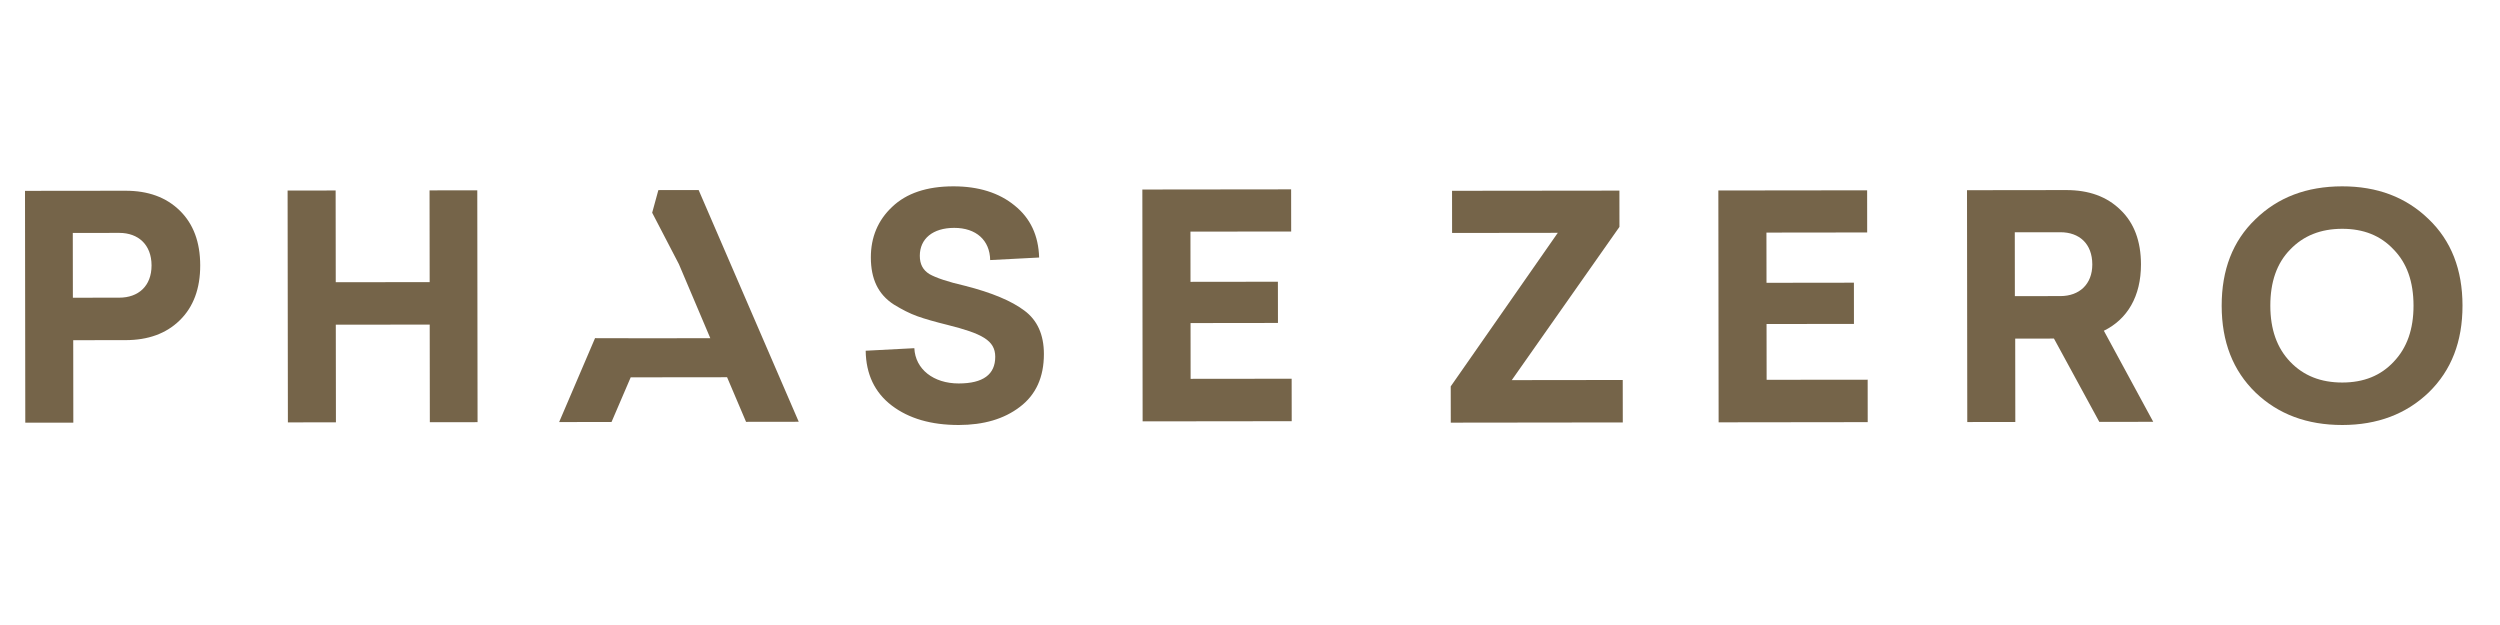 <svg xmlns="http://www.w3.org/2000/svg" width="200" height="50" viewBox="0 0 200 50" fill="none"><path d="M5.823 18.636L5.83 23.818L9.548 23.813C11.061 23.811 12.126 22.893 12.124 21.232C12.122 19.57 11.055 18.63 9.542 18.631L5.823 18.636ZM2 15.268L10.034 15.259C11.844 15.257 13.283 15.775 14.376 16.841C15.468 17.905 16.015 19.368 16.017 21.227C16.02 23.087 15.475 24.551 14.386 25.619C13.296 26.686 11.858 27.208 10.049 27.211L5.858 27.215L5.866 33.811L2.023 33.815L2 15.268Z" fill="#756449"></path><path d="M38.205 33.773L34.387 33.777L34.377 25.967L26.864 25.976L26.874 33.786L23.031 33.791L23.008 15.244L26.851 15.239L26.86 22.578L34.373 22.569L34.364 15.23L38.183 15.226L38.205 33.773Z" fill="#756449"></path><path d="M55.892 15.204L52.669 15.208L52.174 17.018L54.312 21.132L56.824 27.055L51.815 27.062L47.603 27.053L44.732 33.764L48.922 33.76L50.456 30.187L58.167 30.178L59.684 33.747L63.899 33.741L55.892 15.204Z" fill="#756449"></path><path d="M81.167 16.439C82.433 17.454 83.079 18.843 83.131 20.602L79.214 20.805C79.187 19.219 78.095 18.229 76.335 18.23C74.623 18.232 73.583 19.101 73.585 20.465C73.586 21.135 73.834 21.605 74.354 21.927C74.876 22.223 75.818 22.546 77.208 22.866C79.341 23.409 80.929 24.076 81.946 24.844C82.988 25.612 83.51 26.777 83.512 28.314C83.515 30.173 82.871 31.587 81.584 32.556C80.32 33.524 78.684 33.997 76.7 34C74.493 34.002 72.708 33.483 71.343 32.445C69.978 31.404 69.281 29.942 69.254 28.058L73.147 27.855C73.223 29.541 74.688 30.679 76.696 30.677C78.655 30.675 79.621 29.955 79.619 28.541C79.618 27.227 78.551 26.683 75.798 25.992C74.806 25.746 74.012 25.522 73.392 25.3C72.772 25.078 72.151 24.757 71.506 24.361C70.241 23.544 69.67 22.305 69.668 20.593C69.666 18.982 70.234 17.617 71.373 16.55C72.512 15.458 74.149 14.91 76.256 14.907C78.29 14.904 79.926 15.424 81.167 16.439Z" fill="#756449"></path><path d="M103.294 18.52L95.236 18.53L95.24 22.547L102.232 22.538L102.237 25.836L95.244 25.845L95.249 30.307L103.332 30.298L103.337 33.695L91.41 33.709L91.388 15.162L103.29 15.148L103.294 18.52Z" fill="#756449"></path><path d="M129.556 18.15L120.942 30.41L129.819 30.399L129.823 33.795L116.062 33.812L116.058 30.911L124.623 18.626L116.167 18.637L116.163 15.264L129.553 15.249L129.556 18.15Z" fill="#756449"></path><path d="M149.374 18.597L141.315 18.607L141.321 22.624L148.313 22.615L148.316 25.913L141.324 25.921L141.33 30.384L149.413 30.376L149.417 33.771L137.49 33.786L137.468 15.239L149.371 15.225L149.374 18.597Z" fill="#756449"></path><path d="M161.189 23.691L164.833 23.687C166.346 23.685 167.386 22.742 167.384 21.155C167.382 19.493 166.34 18.577 164.827 18.579L161.183 18.583L161.189 23.691ZM167.945 33.751L164.317 27.085L161.217 27.088L161.225 33.759L157.382 33.763L157.36 15.216L165.294 15.206C167.105 15.204 168.544 15.722 169.636 16.788C170.727 17.829 171.275 19.291 171.278 21.15C171.28 23.704 170.191 25.54 168.309 26.46L172.259 33.745L167.945 33.751Z" fill="#756449"></path><path d="M183.208 19.97C182.143 21.062 181.625 22.551 181.626 24.46C181.628 26.345 182.151 27.832 183.219 28.946C184.286 30.061 185.675 30.605 187.387 30.602C189.097 30.601 190.461 30.053 191.5 28.937C192.565 27.819 193.084 26.332 193.082 24.447C193.079 22.538 192.557 21.051 191.489 19.96C190.447 18.846 189.083 18.303 187.372 18.304C185.661 18.306 184.274 18.854 183.208 19.97ZM194.288 17.528C196.101 19.261 196.997 21.566 197 24.442C197.003 27.319 196.114 29.625 194.306 31.387C192.497 33.125 190.193 33.997 187.39 34C184.563 34.002 182.256 33.138 180.445 31.405C178.632 29.646 177.737 27.341 177.734 24.465C177.73 21.588 178.62 19.281 180.429 17.544C182.236 15.782 184.541 14.911 187.367 14.907C190.17 14.903 192.477 15.769 194.288 17.528Z" fill="#756449"></path></svg>